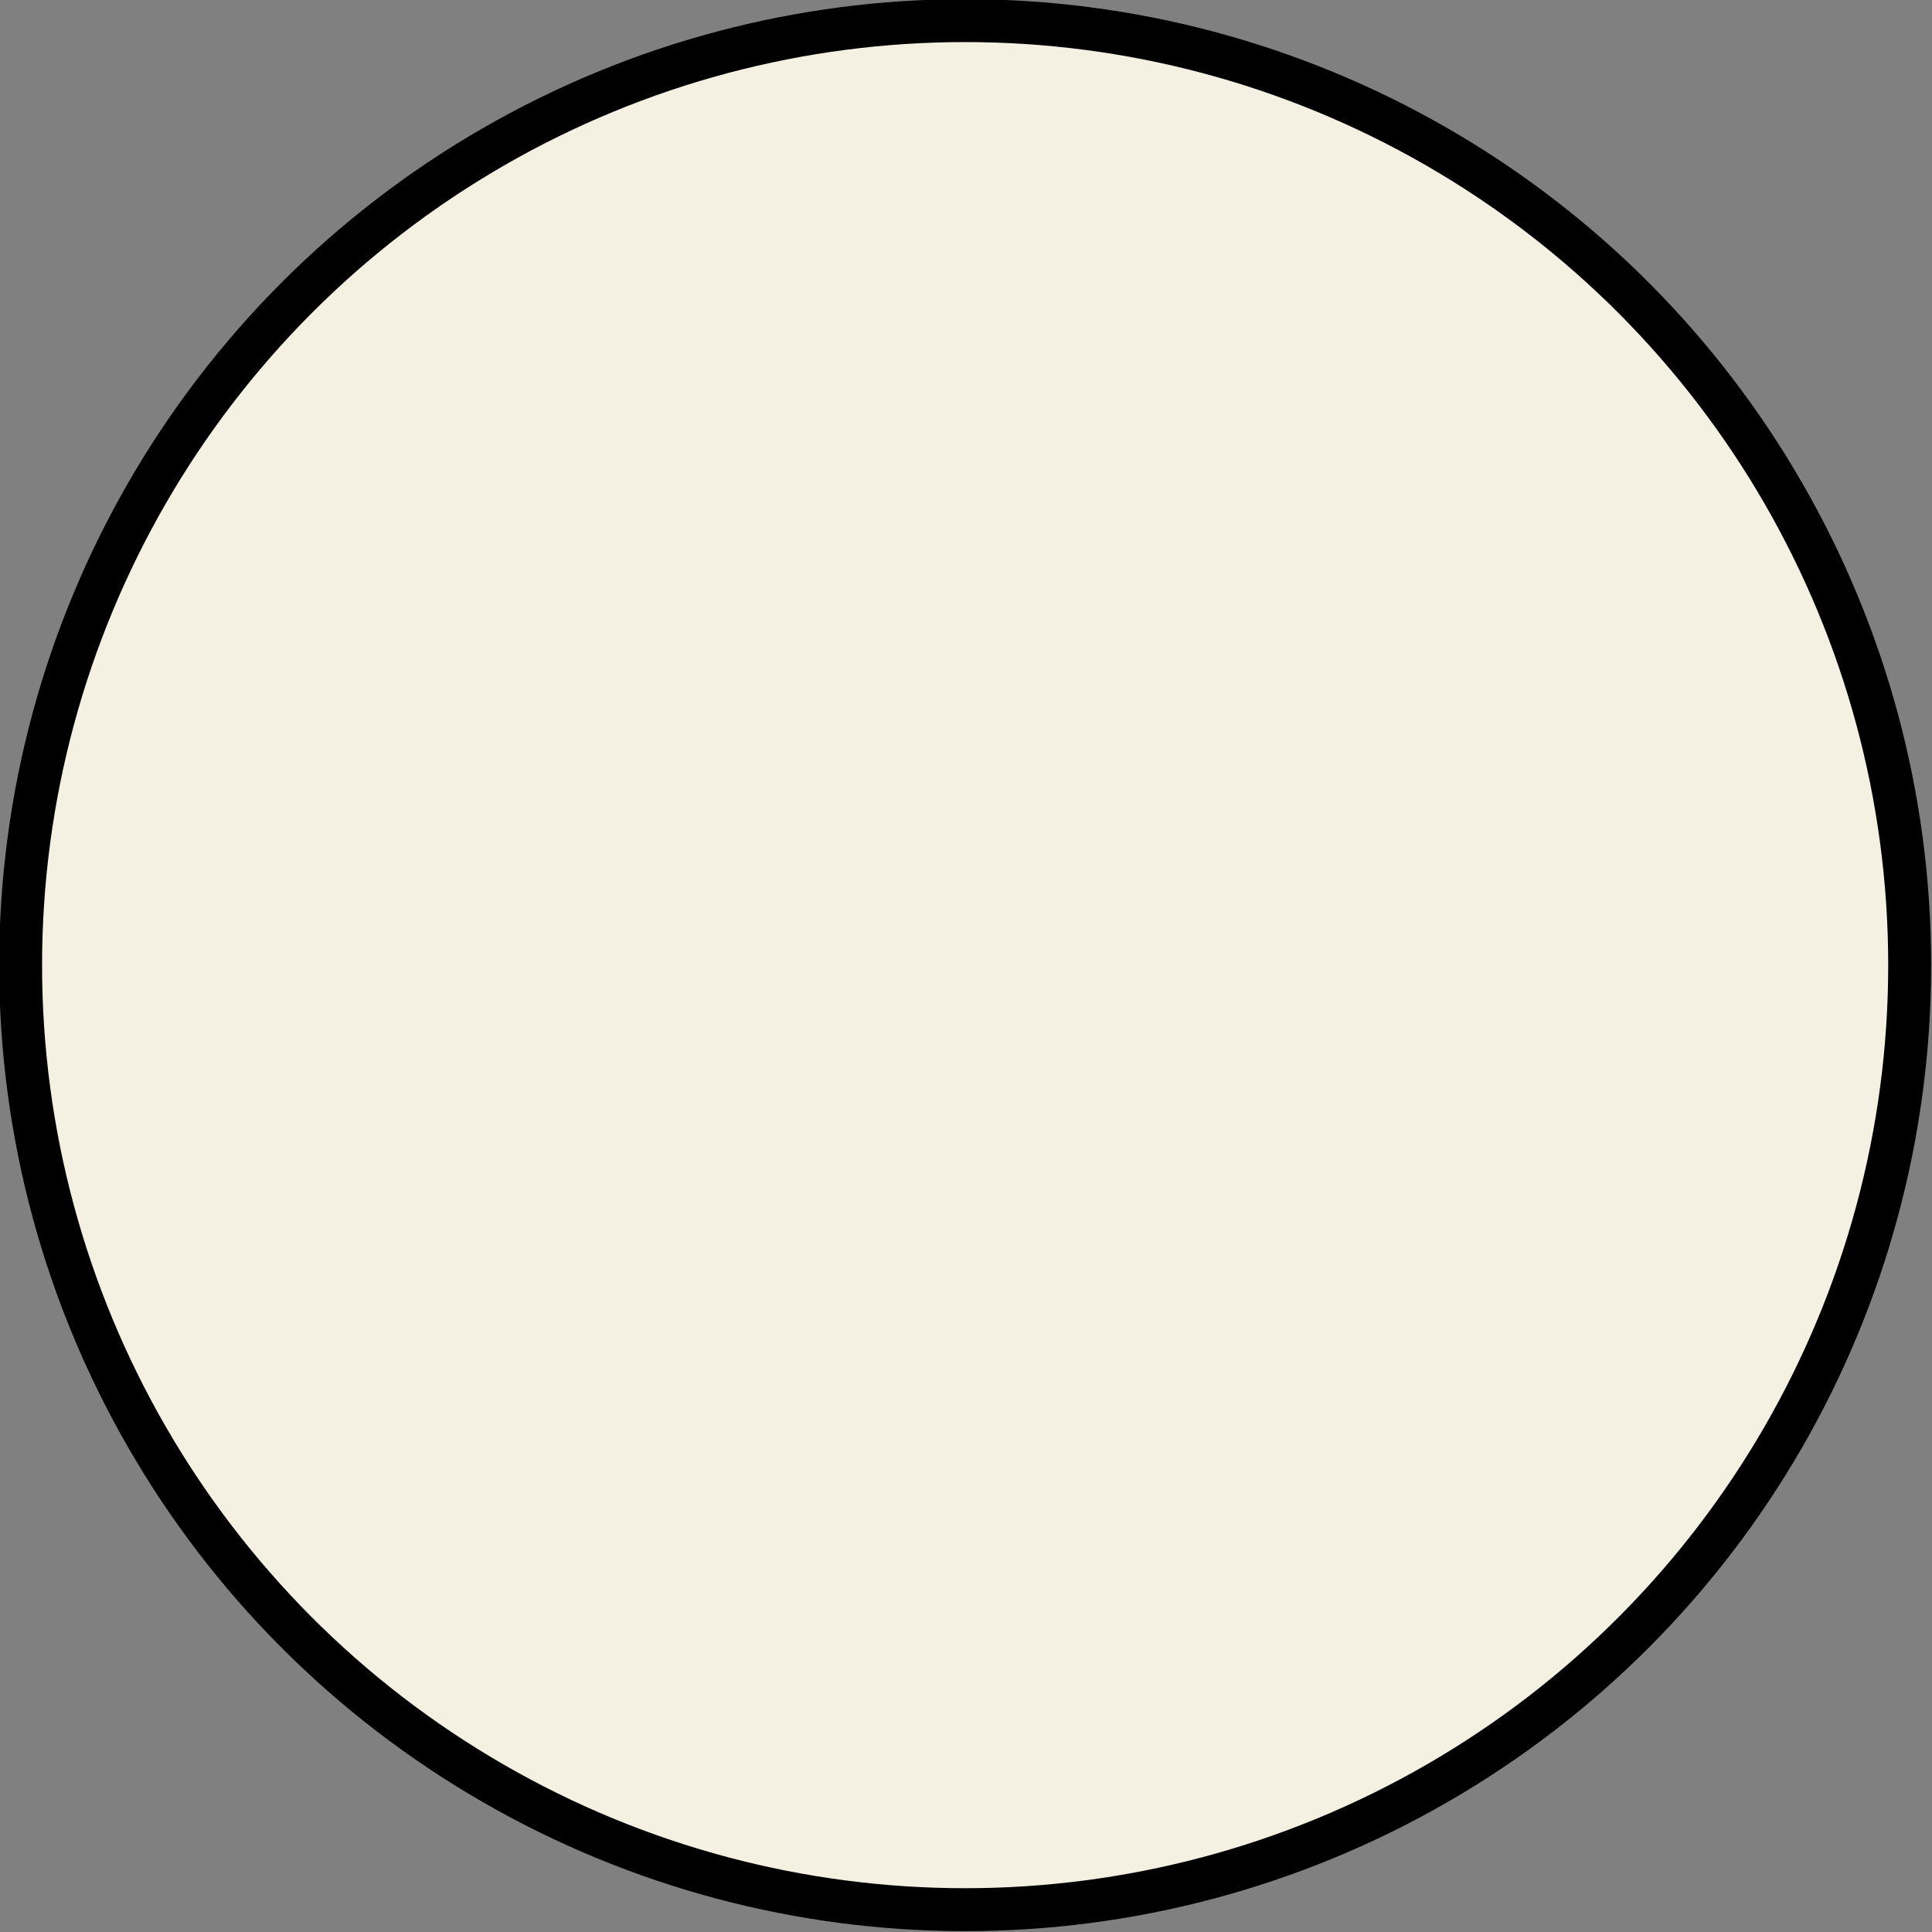 <?xml version="1.0" encoding="UTF-8"?>
<svg id="Layer_2" data-name="Layer 2" xmlns="http://www.w3.org/2000/svg" viewBox="0 0 11.25 11.25">
  <rect x="0" y="0" width="11.25" height="11.25" fill="#808080" stroke="none"/>
  <defs>
    <style>
      .cls-1 {
        fill: #f4f1e3;
        stroke: #000;
        stroke-miterlimit: 10;
        stroke-width: .25px;
      }
    </style>
  </defs>
  <g id="Layer_1-2" data-name="Layer 1">
    <circle class="cls-1" cx="5.62" cy="5.62" r="5.5"/>
  </g>
</svg>
